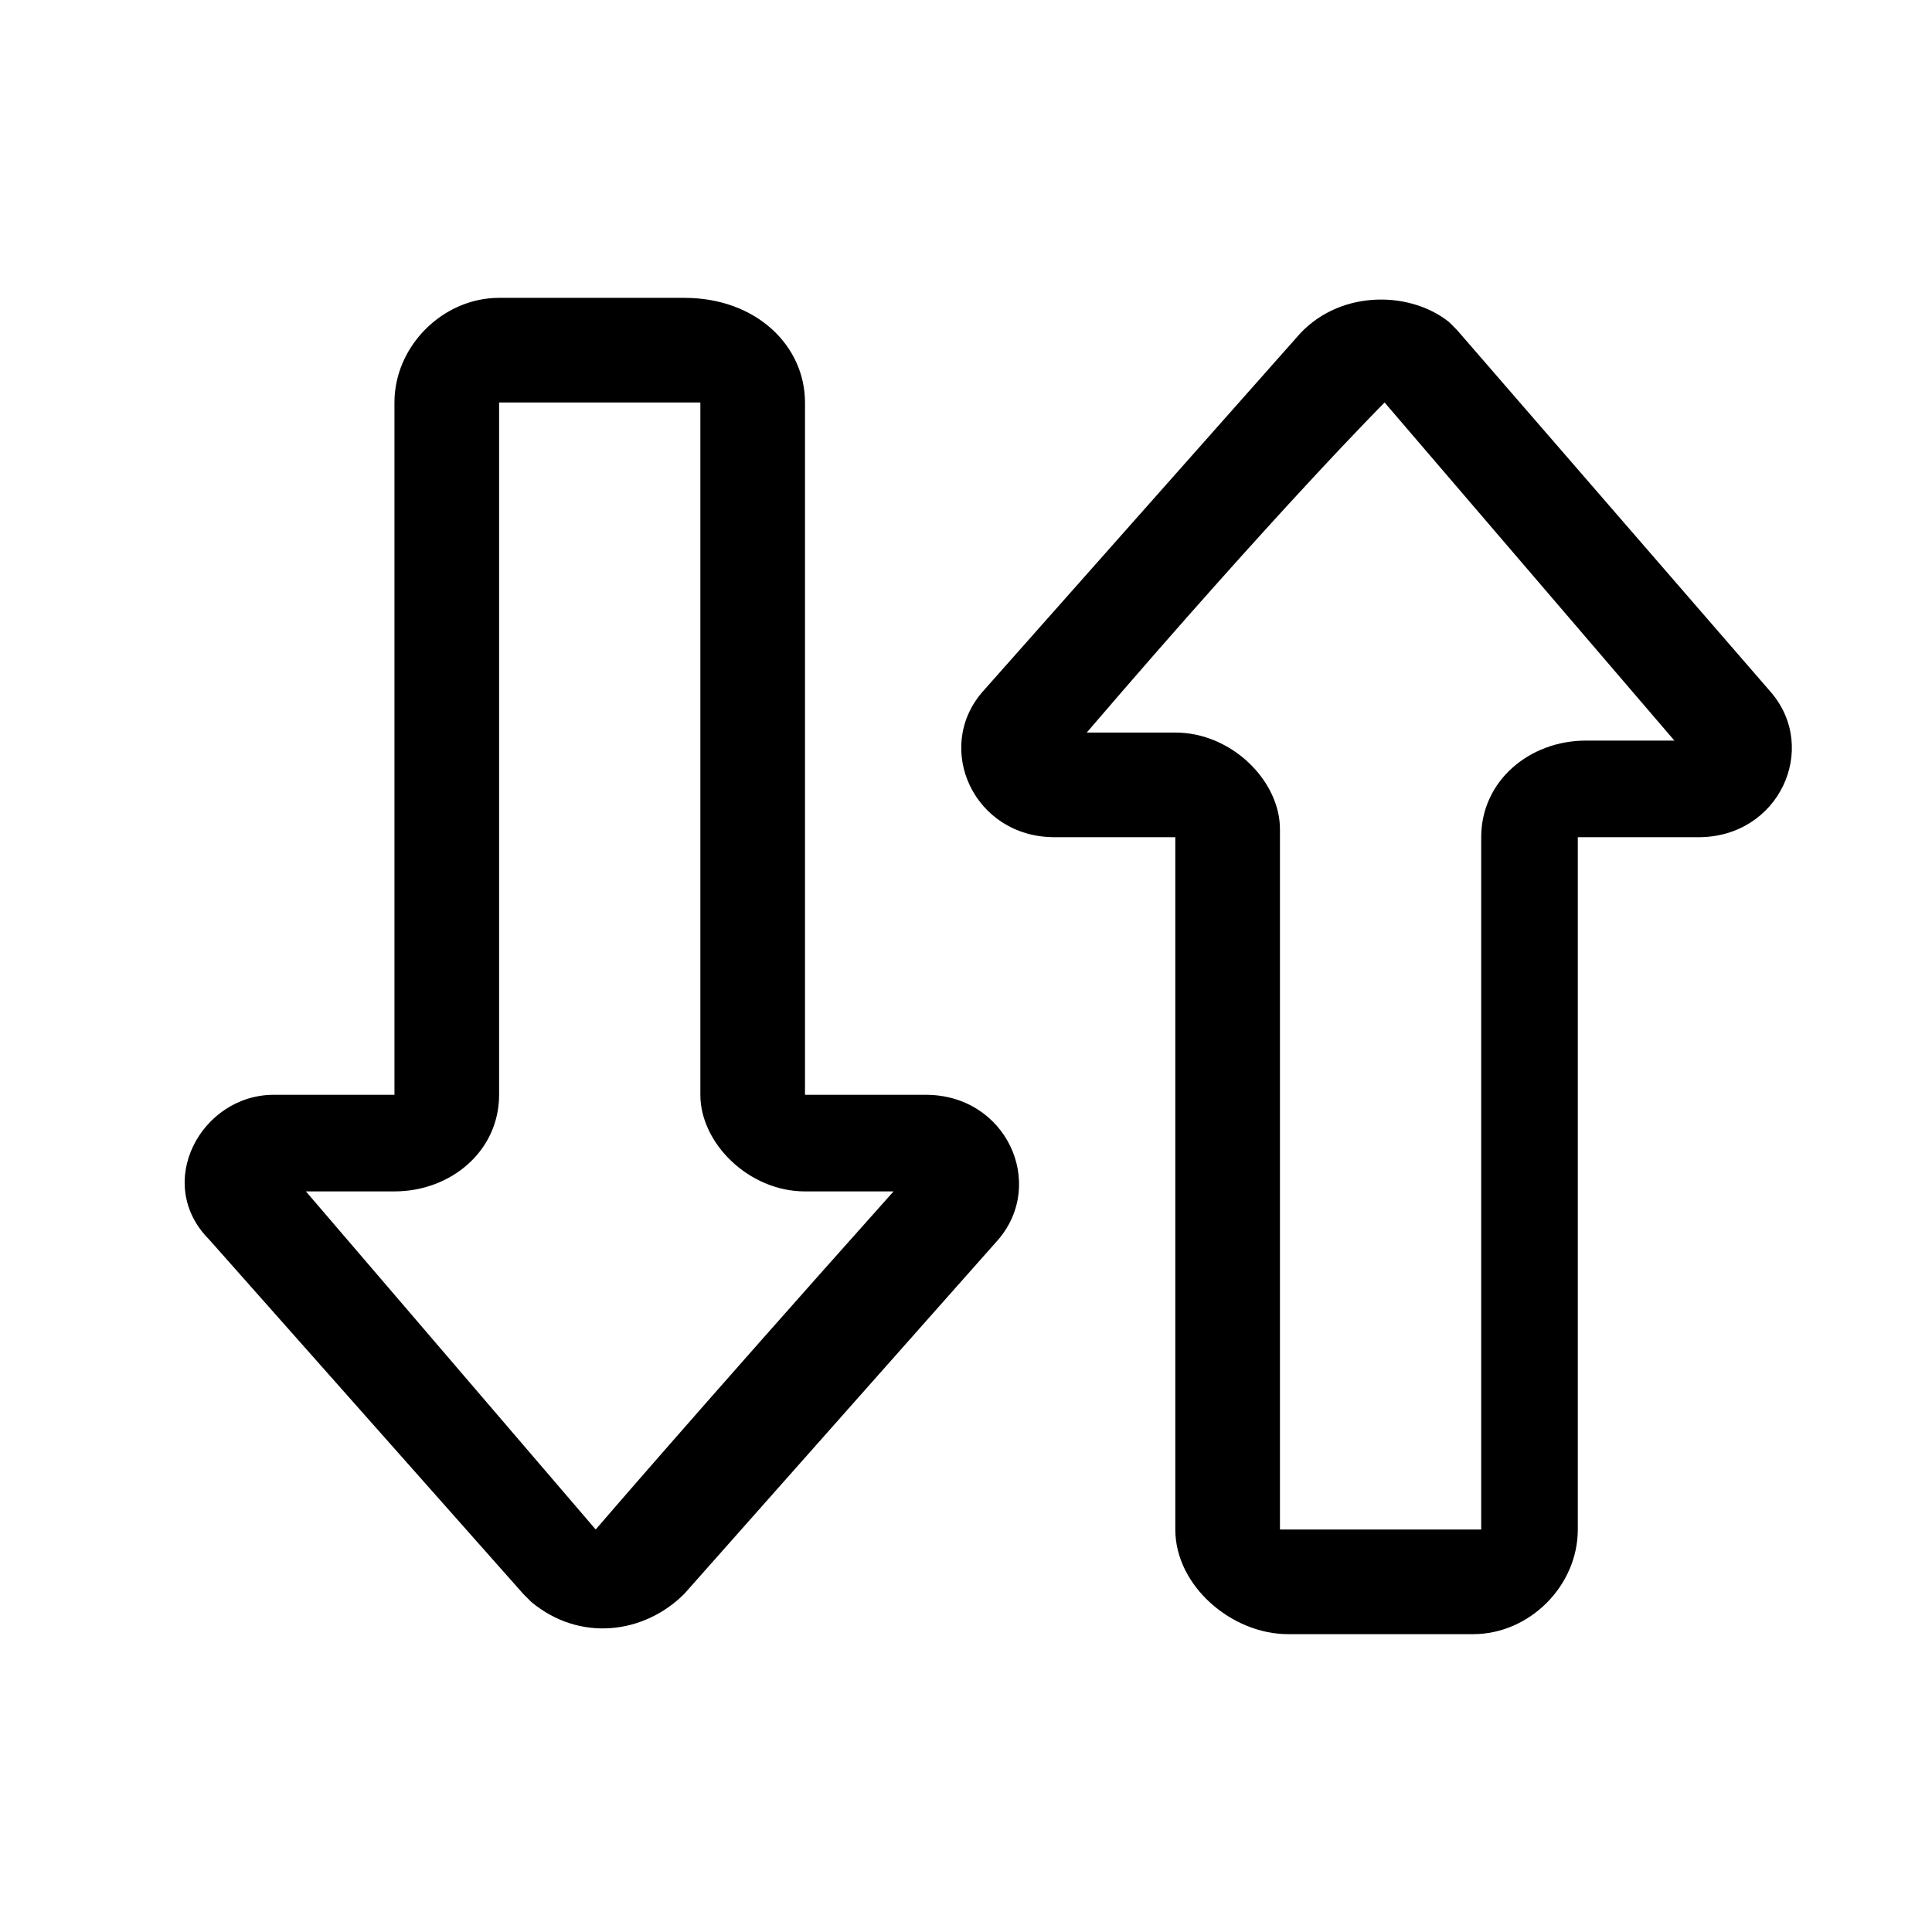 <?xml version="1.0" encoding="utf-8"?>
<!-- Generator: Adobe Illustrator 25.2.3, SVG Export Plug-In . SVG Version: 6.00 Build 0)  -->
<svg version="1.1" id="Layer_1" xmlns="http://www.w3.org/2000/svg" xmlns:xlink="http://www.w3.org/1999/xlink" x="0px" y="0px"
	 viewBox="0 0 24 24" style="enable-background:new 0 0 24 24;" xml:space="preserve">
<style type="text/css">
	.st0{fill:#000000;}
</style>
<path class="st0" d="M3.4,13.6h1.5c0,0,0-2.9,0-8.6c0-0.7,0.6-1.3,1.3-1.3h2.3C9.4,3.7,10,4.3,10,5v8.6l1.5,0c1,0,1.5,1.1,0.9,1.8
	l-3.9,4.4c-0.5,0.5-1.3,0.6-1.9,0.1c0,0-0.1-0.1-0.1-0.1l-3.9-4.4C1.9,14.7,2.5,13.6,3.4,13.6z M7.4,19c0,0,1.2-1.4,3.7-4.2H10
	c-0.7,0-1.3-0.6-1.3-1.2V5c0,0,0,0-0.1,0H6.3c0,0-0.1,0-0.1,0v8.6c0,0.7-0.6,1.2-1.3,1.2l-1.1,0L7.4,19L7.4,19z M13.1,10.4
	c-1,0-1.5-1.1-0.9-1.8l3.9-4.4C16.6,3.6,17.5,3.6,18,4c0,0,0.1,0.1,0.1,0.1L22,8.6c0.6,0.7,0.1,1.8-0.9,1.8h-1.5c0,0,0,2.9,0,8.6
	c0,0.7-0.6,1.3-1.3,1.3H16c-0.7,0-1.4-0.6-1.4-1.3v-8.6L13.1,10.4L13.1,10.4z M13.5,9.1l1.1,0c0.7,0,1.3,0.6,1.3,1.2V19
	c0,0,0,0,0.1,0h2.3c0,0,0.1,0,0.1,0v-8.6c0-0.7,0.6-1.2,1.3-1.2h1.1L17.2,5C17.2,5,15.9,6.3,13.5,9.1L13.5,9.1z"/>
</svg>
